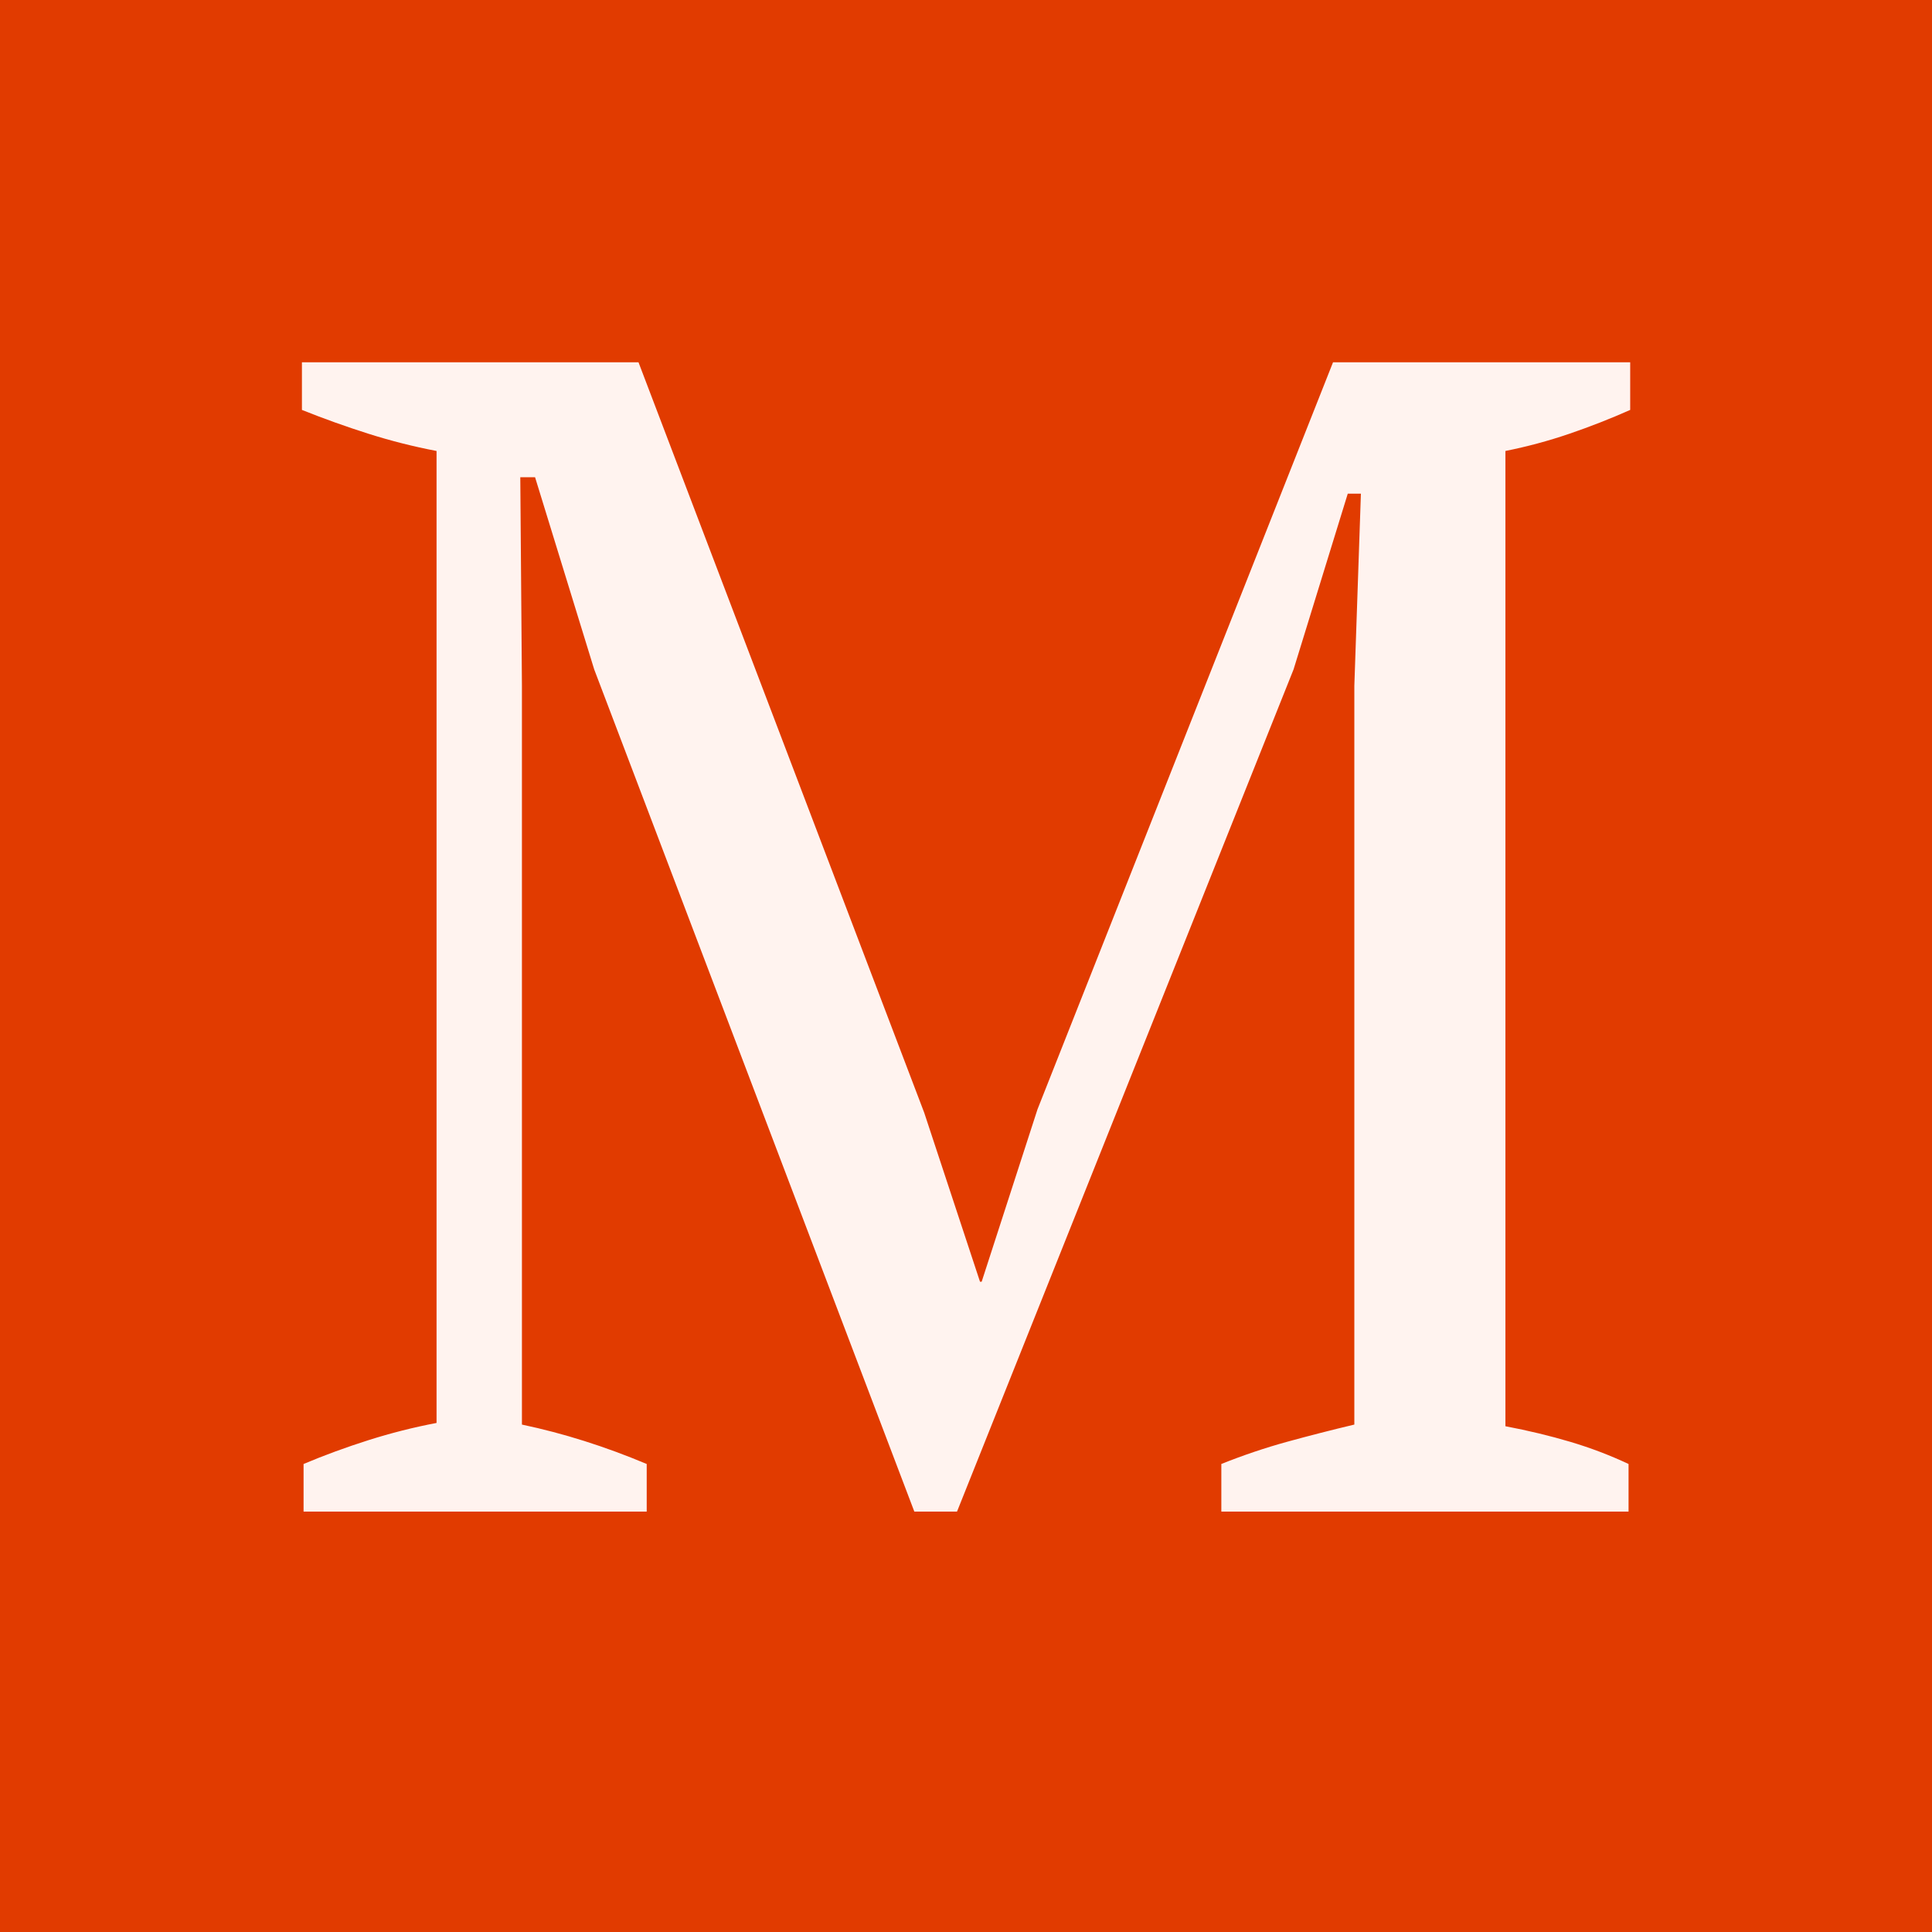 <?xml version="1.0" encoding="UTF-8"?>
<svg version="1.1" viewBox="0 0 192 192" xmlns="http://www.w3.org/2000/svg">
<g fill-rule="evenodd">
<rect width="192" height="192" fill="#E13B00"/>
<path d="m161.84 150.22h-40.465v-4.732c2.175-0.87 4.351-1.604 6.527-2.203 2.175-0.598 4.405-1.169 6.69-1.713v-73.424l0.653-19.09h-1.305l-5.384 17.459-33.449 83.703h-4.242l-31.817-83.703-5.874-19.09h-1.468l0.163 20.722v73.424c2.067 0.435 4.133 0.979 6.2 1.632 2.067 0.653 4.133 1.414 6.2 2.284v4.732h-34.101v-4.732c2.067-0.87 4.215-1.659 6.445-2.366s4.487-1.278 6.771-1.713v-96.593c-2.284-0.435-4.541-1.006-6.771-1.713-2.23-0.707-4.433-1.496-6.608-2.366v-4.732h33.449l28.391 74.566 5.548 16.806h0.163l5.548-17.132 29.37-74.24h29.533v4.732c-1.958 0.87-3.97 1.659-6.037 2.366-2.067 0.707-4.188 1.278-6.363 1.713v96.92c2.284 0.435 4.433 0.952 6.445 1.55 2.012 0.598 3.943 1.333 5.792 2.203v4.732z" fill="#FFF3EF" fill-rule="nonzero"/>
</g>
</svg>
